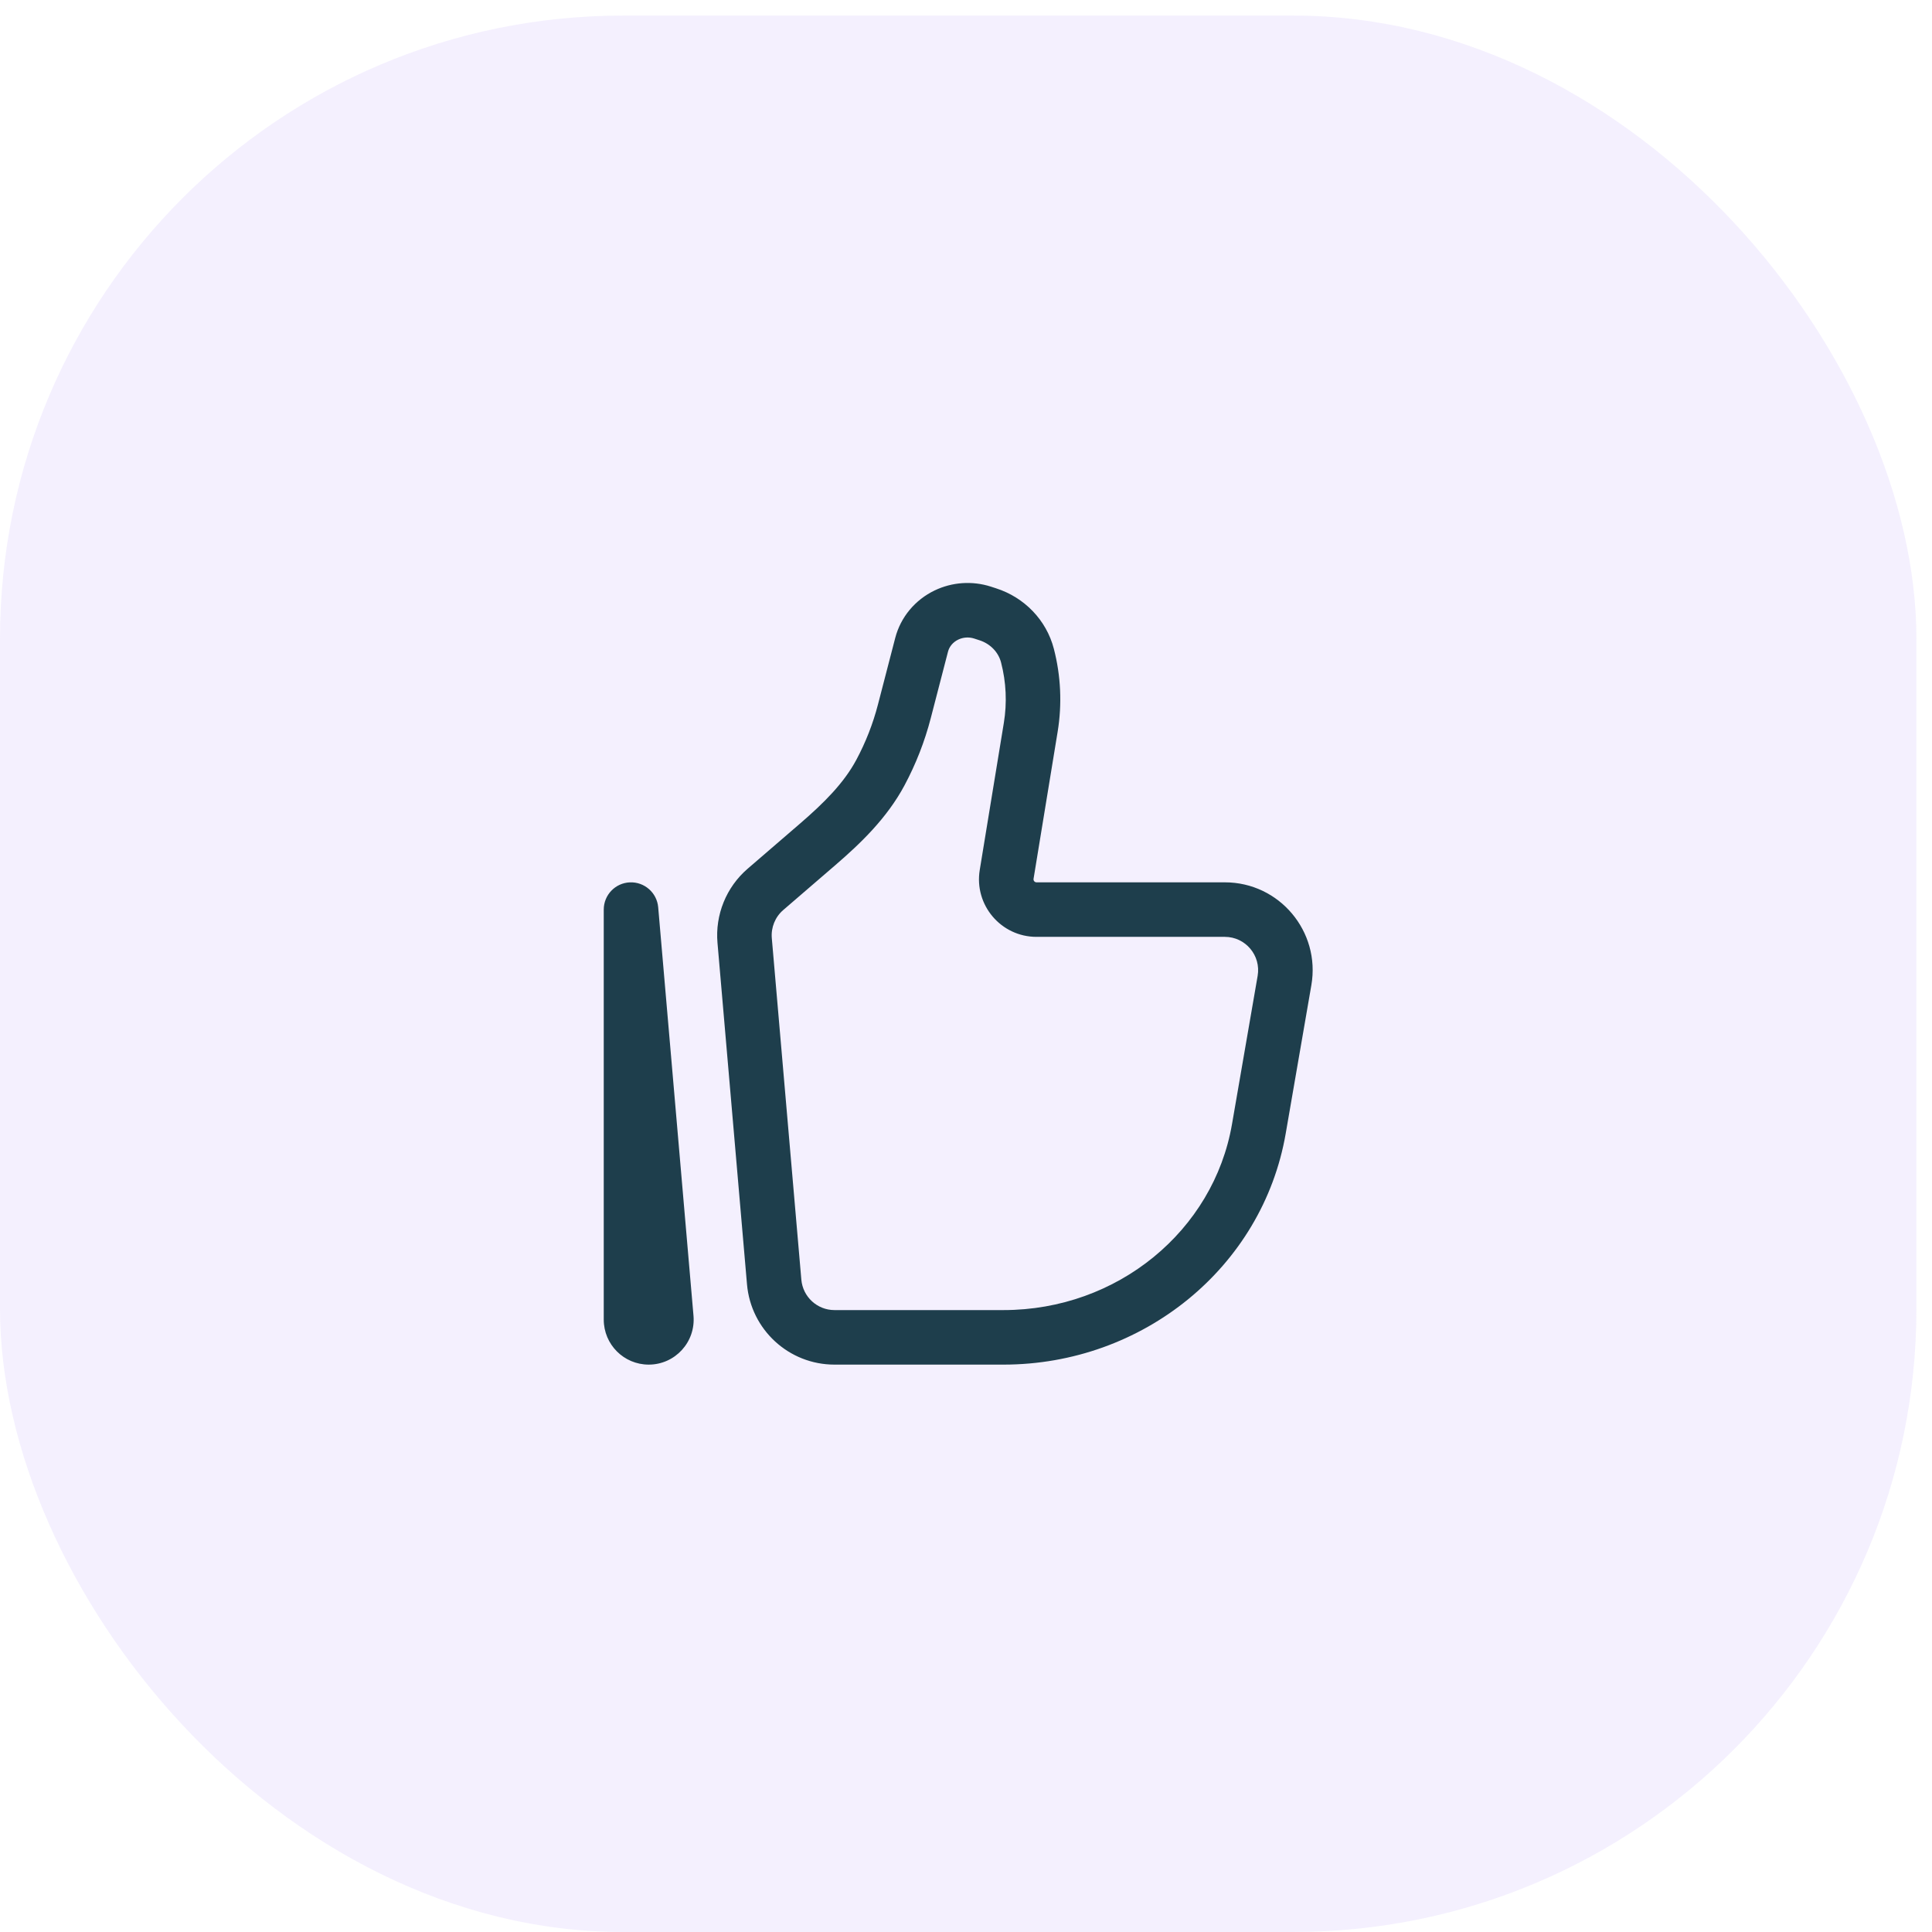 <svg width="62" height="62" viewBox="0 0 62 62" fill="none" xmlns="http://www.w3.org/2000/svg">
<rect y="0.5" width="61.5" height="61.5" rx="20" fill="#EDE6FD" fill-opacity="0.6"/>
<path d="M41.221 31.466L40.359 31.317L41.221 31.466ZM40.398 36.226L39.536 36.077L40.398 36.226ZM24.844 41.14L23.972 41.215L24.844 41.14ZM23.896 30.182L24.768 30.106L23.896 30.182ZM33.077 23.342L33.941 23.483V23.483L33.077 23.342ZM32.304 28.06L33.168 28.202L32.304 28.06ZM24.564 28.54L23.993 27.878H23.993L24.564 28.54ZM26.243 27.094L26.814 27.757H26.814L26.243 27.094ZM29.021 22.831L28.174 22.611V22.611L29.021 22.831ZM29.576 20.692L30.423 20.911L30.423 20.911L29.576 20.692ZM31.529 19.658L31.261 20.491L31.261 20.491L31.529 19.658ZM31.698 19.713L31.966 18.88L31.966 18.88L31.698 19.713ZM28.256 24.79L29.027 25.202L28.256 24.79ZM32.972 21.039L32.125 21.259L32.125 21.259L32.972 21.039ZM30.37 19.738L29.99 18.95L29.99 18.95L30.37 19.738ZM21.384 42.299L20.512 42.374L21.384 42.299ZM20.25 29.19L21.122 29.114C21.081 28.648 20.68 28.296 20.212 28.316C19.744 28.336 19.375 28.721 19.375 29.19H20.25ZM41.221 31.466L40.359 31.317L39.536 36.077L40.398 36.226L41.26 36.375L42.083 31.615L41.221 31.466ZM32.203 42.917V42.042H26.779V42.917V43.792H32.203V42.917ZM24.844 41.14L25.716 41.065L24.768 30.106L23.896 30.182L23.025 30.257L23.972 41.215L24.844 41.14ZM40.398 36.226L39.536 36.077C38.944 39.496 35.861 42.042 32.203 42.042V42.917V43.792C36.666 43.792 40.516 40.678 41.26 36.375L40.398 36.226ZM33.077 23.342L32.214 23.2L31.441 27.919L32.304 28.06L33.168 28.202L33.941 23.483L33.077 23.342ZM24.564 28.54L25.136 29.203L26.814 27.757L26.243 27.094L25.672 26.431L23.993 27.878L24.564 28.54ZM29.021 22.831L29.868 23.051L30.423 20.911L29.576 20.692L28.729 20.472L28.174 22.611L29.021 22.831ZM31.529 19.658L31.261 20.491L31.43 20.546L31.698 19.713L31.966 18.88L31.797 18.825L31.529 19.658ZM28.256 24.79L29.027 25.202C29.391 24.521 29.674 23.799 29.868 23.051L29.021 22.831L28.174 22.611C28.015 23.225 27.783 23.817 27.484 24.377L28.256 24.79ZM31.698 19.713L31.43 20.546C31.788 20.661 32.042 20.937 32.125 21.259L32.972 21.039L33.819 20.819C33.579 19.895 32.872 19.171 31.966 18.88L31.698 19.713ZM29.576 20.692L30.423 20.911C30.464 20.754 30.578 20.609 30.75 20.526L30.37 19.738L29.99 18.95C29.369 19.249 28.903 19.801 28.729 20.472L29.576 20.692ZM30.37 19.738L30.75 20.526C30.907 20.45 31.092 20.437 31.261 20.491L31.529 19.658L31.797 18.825C31.202 18.634 30.553 18.678 29.99 18.95L30.37 19.738ZM33.263 29.19V30.065H39.307V29.19V28.315H33.263V29.19ZM21.384 42.299L22.255 42.224L21.122 29.114L20.25 29.19L19.378 29.265L20.512 42.374L21.384 42.299ZM20.25 42.348H21.125V29.19H20.25H19.375V42.348H20.25ZM21.384 42.299L20.512 42.374C20.496 42.197 20.637 42.042 20.818 42.042V42.917V43.792C21.665 43.792 22.328 43.066 22.255 42.224L21.384 42.299ZM33.077 23.342L33.941 23.483C34.086 22.596 34.045 21.689 33.819 20.819L32.972 21.039L32.125 21.259C32.29 21.892 32.32 22.554 32.214 23.2L33.077 23.342ZM26.779 42.917V42.042C26.226 42.042 25.764 41.618 25.716 41.065L24.844 41.14L23.972 41.215C24.098 42.672 25.317 43.792 26.779 43.792V42.917ZM26.243 27.094L26.814 27.757C27.607 27.073 28.462 26.26 29.027 25.202L28.256 24.79L27.484 24.377C27.08 25.134 26.436 25.772 25.672 26.431L26.243 27.094ZM41.221 31.466L42.083 31.615C42.381 29.893 41.056 28.315 39.307 28.315V29.19V30.065C39.968 30.065 40.472 30.662 40.359 31.317L41.221 31.466ZM20.818 42.917V42.042C20.988 42.042 21.125 42.18 21.125 42.348H20.25H19.375C19.375 43.145 20.02 43.792 20.818 43.792V42.917ZM32.304 28.06L31.441 27.919C31.257 29.042 32.123 30.065 33.263 30.065V29.19V28.315C33.204 28.315 33.158 28.262 33.168 28.202L32.304 28.06ZM23.896 30.182L24.768 30.106C24.739 29.764 24.875 29.427 25.136 29.203L24.564 28.54L23.993 27.878C23.307 28.469 22.947 29.355 23.025 30.257L23.896 30.182Z" fill="#1E3E4C"/>
</svg>
